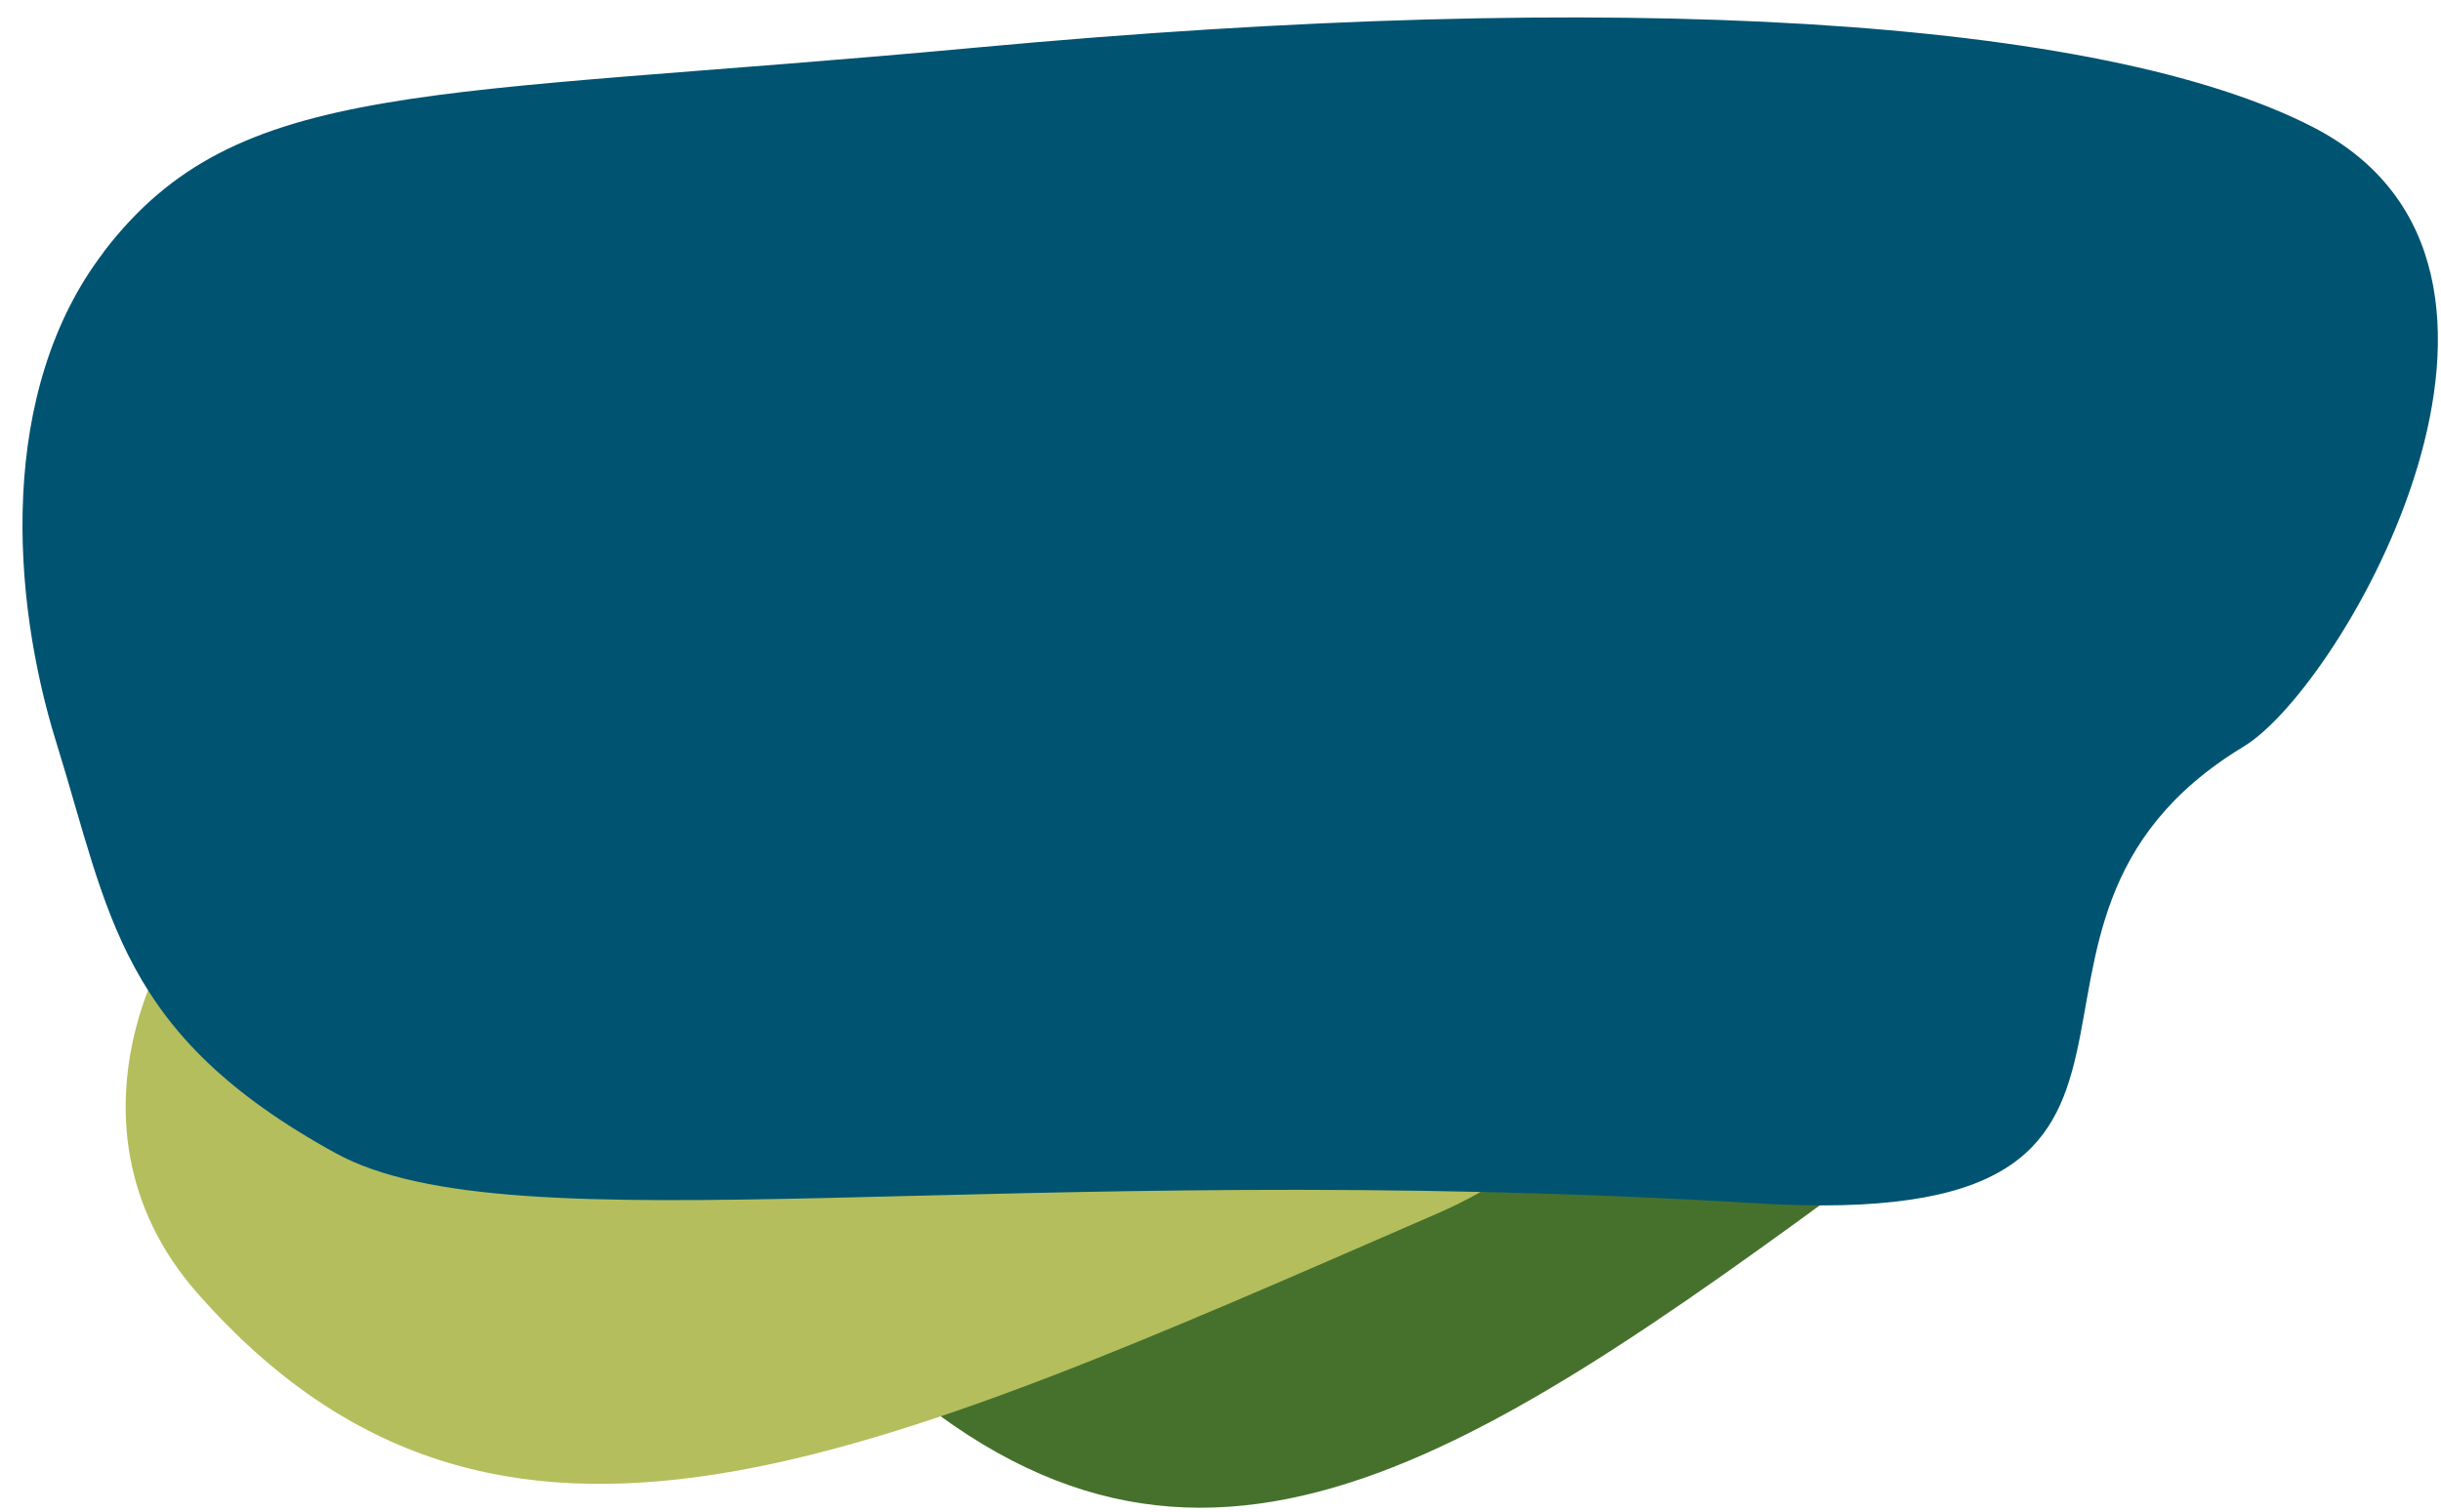 <svg width="326" height="202" viewBox="0 0 326 202" fill="none" xmlns="http://www.w3.org/2000/svg">
<path d="M119.479 133.71C110.59 141.83 102.146 171.081 123.436 187.56C165.355 220.034 202.722 190.74 260.475 148.204C284.466 130.518 281.834 102.511 269.249 99.872C256.664 97.234 211.259 96.626 179.52 108.142C147.782 119.657 128.367 125.591 119.479 133.71Z" fill="#46712D"/>
<path d="M34.579 112.793C22.531 119.596 6.014 149.69 26.413 172.817C66.572 218.383 116.082 195.097 191.96 162.113C223.483 148.394 227.077 117.04 213.346 111.162C199.615 105.285 147.977 93.856 109.071 98.969C70.165 104.082 46.627 105.991 34.579 112.793Z" fill="#B4BE5D"/>
<path d="M13.828 33.674C31.719 10.252 56.744 13.196 130.599 6.335C216.29 -1.596 280.65 2.397 308.97 17.015C345.14 35.691 312.94 91.697 299.661 99.72C259.786 123.847 301.555 164.798 234.705 160.753C133.406 154.628 68.686 167.191 44.779 154.026C15.899 138.144 14.681 122.209 7.535 99.242C1.47 79.775 -0.336 52.232 13.85 33.675" fill="#005371"/>
</svg>
